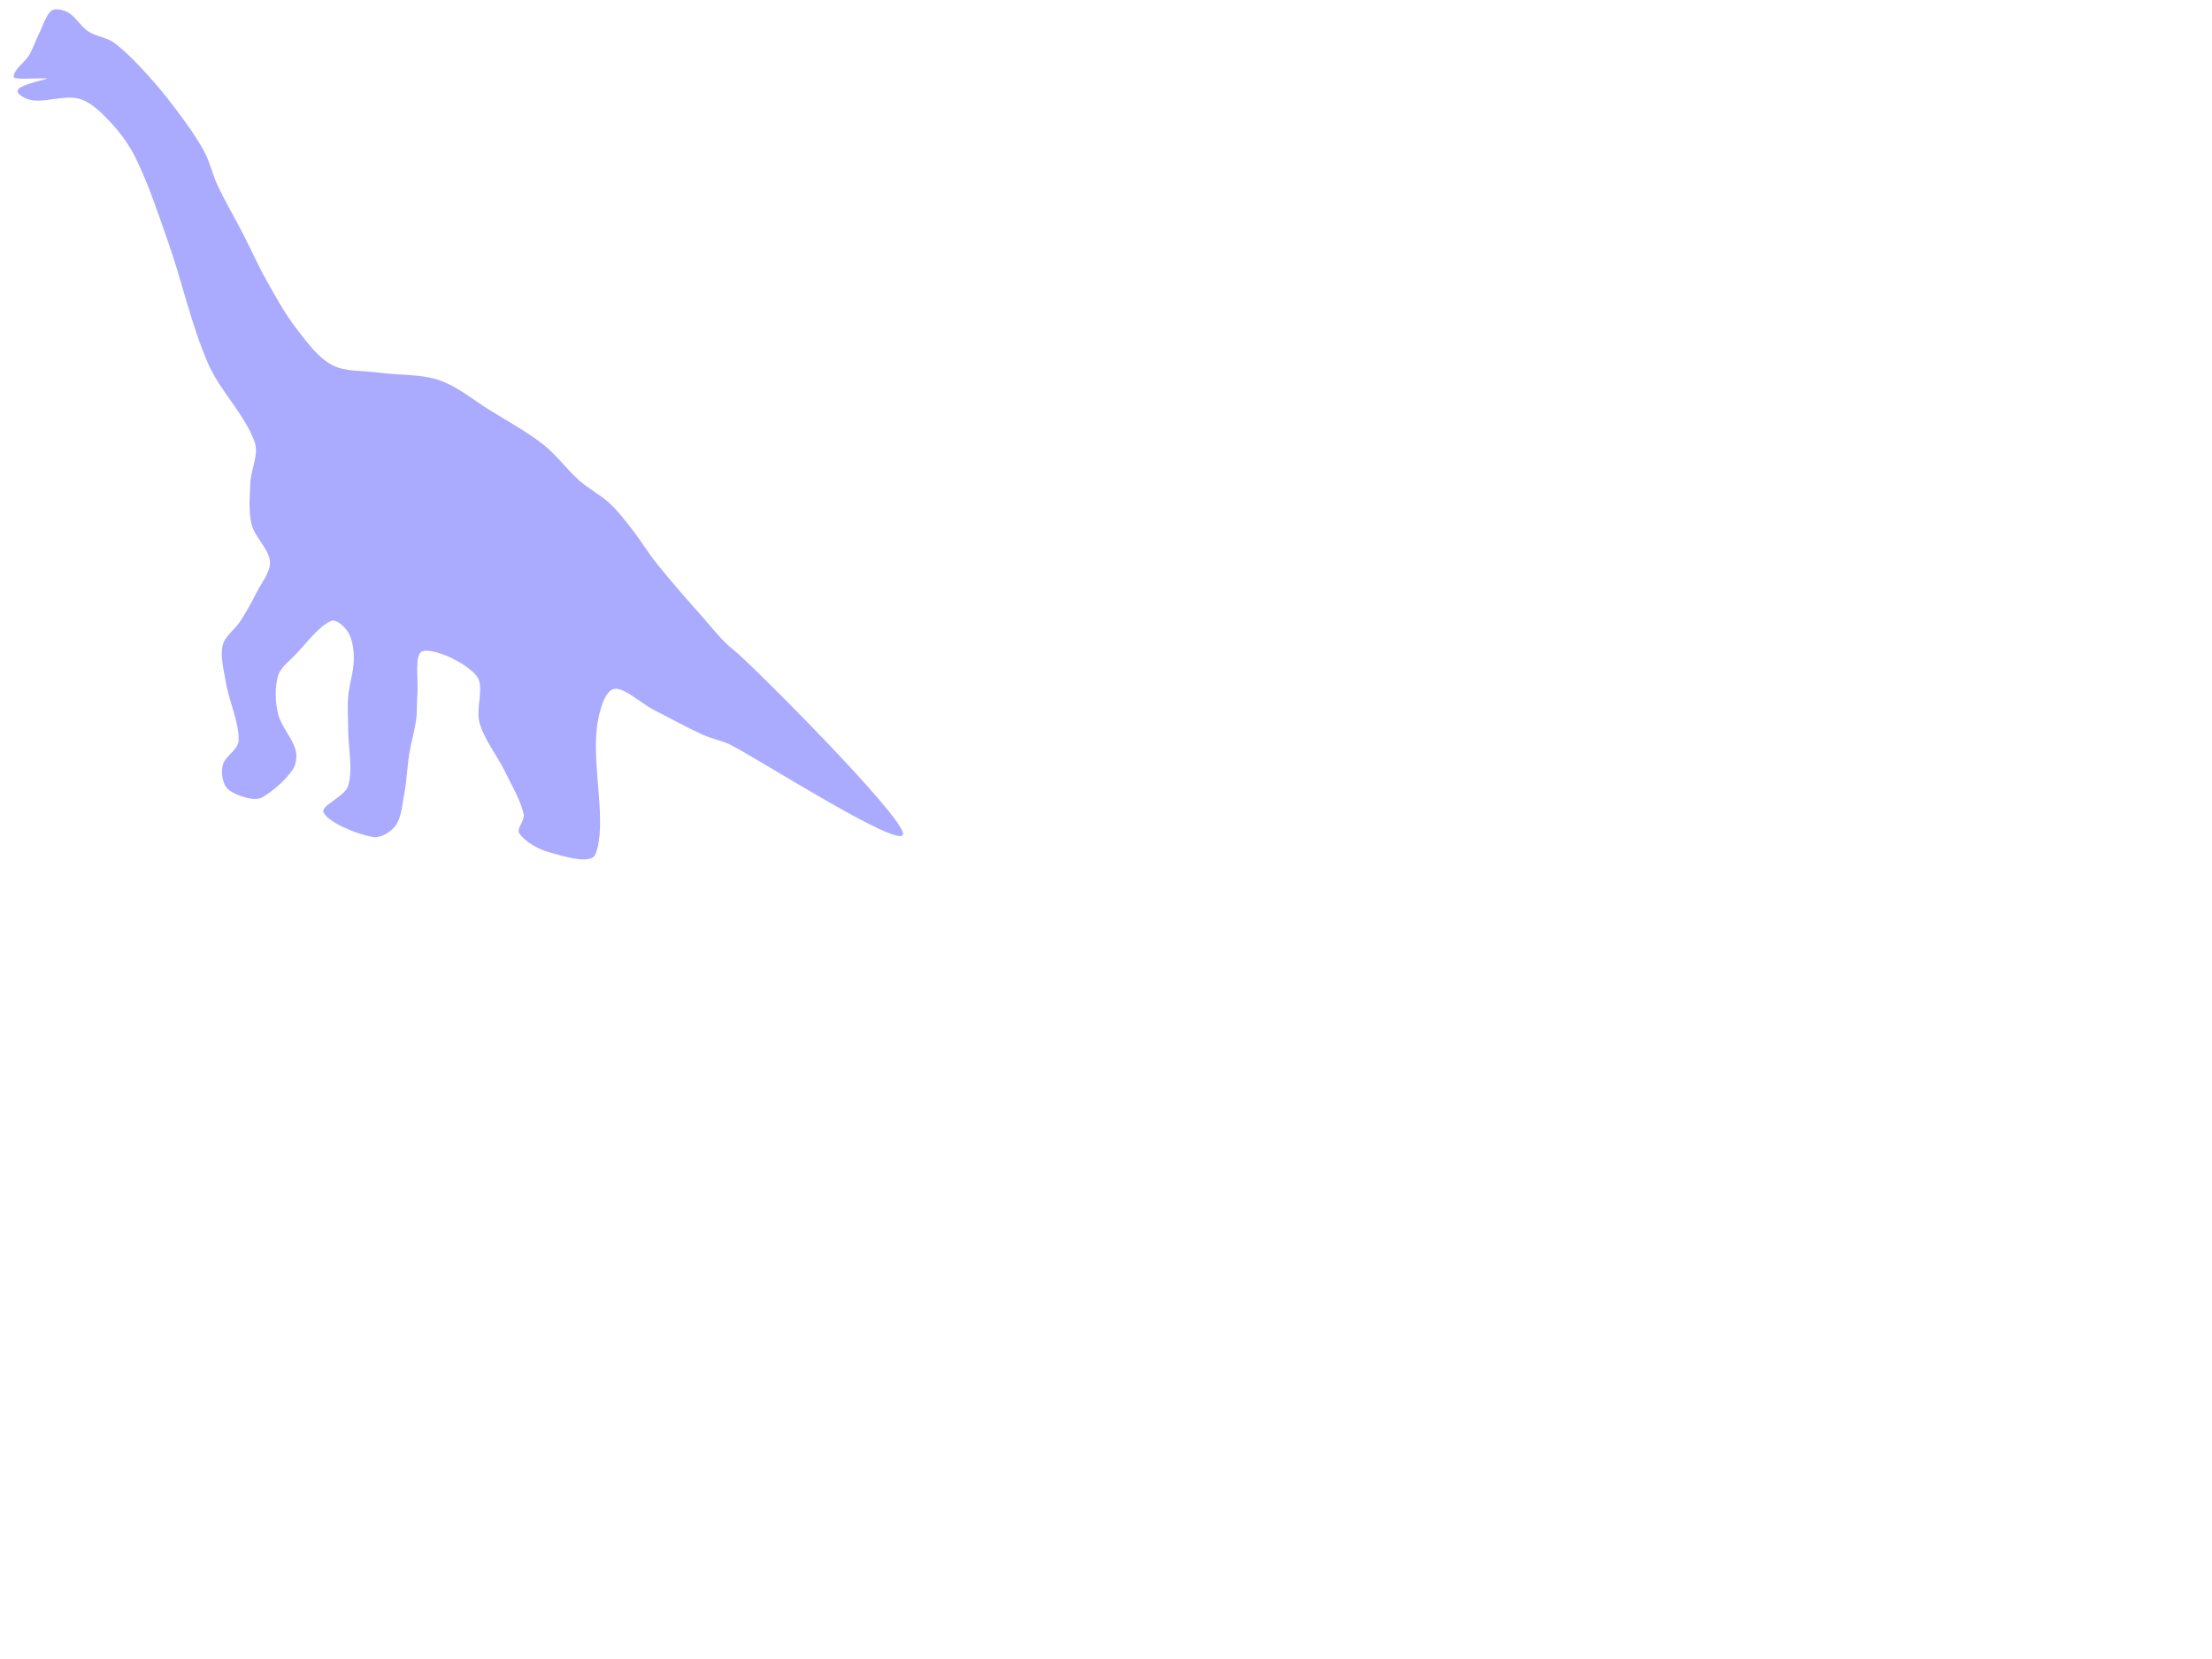 <?xml version="1.0"?><svg width="640" height="480" xmlns="http://www.w3.org/2000/svg">
 <title>Dinosaur</title>
 <g>
  <title>Layer 1</title>
  <g id="layer1">
   <path fill="#aaaaff" stroke-width="2.88" stroke-miterlimit="4" id="rect1358" d="m11.345,9.638c1.129,-2.235 1.927,-5.35 3.633,-6.581c1.081,-0.78 3.417,-0.202 4.73,0.548c2.206,1.261 3.633,4.037 5.827,5.484c2.239,1.477 5.32,1.689 7.472,3.291c3.744,2.786 7.041,6.37 10.214,9.872c3.454,3.811 6.628,7.911 9.666,12.065c2.309,3.158 4.574,6.416 6.375,9.872c1.534,2.943 2.214,6.31 3.633,9.323c2.283,4.848 5.017,9.488 7.472,14.259c2.343,4.552 4.408,9.258 6.924,13.711c2.648,4.687 5.278,9.483 8.569,13.711c2.97,3.816 6.134,8.25 10.214,10.42c3.826,2.035 8.99,1.554 13.505,2.194c5.814,0.823 12.037,0.344 17.481,2.194c5.319,1.807 9.928,5.758 14.807,8.775c5.175,3.199 10.602,6.129 15.356,9.872c3.838,3.021 6.752,7.171 10.42,10.42c2.73,2.418 6.112,4.108 8.775,6.581c2.455,2.28 4.508,5.024 6.581,7.678c2.497,3.196 4.588,6.711 7.13,9.872c4.222,5.249 8.684,10.318 13.162,15.356c2.835,3.189 5.621,6.895 8.775,9.323c4.712,3.627 49.423,48.384 49.213,53.402c-0.21,5.019 -43.15,-22.571 -50.31,-25.981c-1.805,-0.86 -5.208,-1.62 -7.678,-2.742c-4.774,-2.169 -9.37,-4.751 -14.053,-7.13c-3.954,-2.009 -9.003,-6.977 -11.86,-6.033c-2.673,0.884 -4.297,7.447 -4.73,11.517c-1.258,11.834 3.018,27.544 -0.343,36.196c-1.255,3.231 -9.307,0.599 -13.505,-0.548c-3.16,-0.864 -7.01,-3.132 -8.569,-5.484c-0.864,-1.303 1.7,-3.731 1.303,-5.484c-0.928,-4.096 -3.366,-8.117 -5.279,-12.065c-2.338,-4.826 -5.968,-9.229 -7.472,-14.259c-1.284,-4.293 1.561,-10.63 -0.891,-13.711c-3.078,-3.866 -12.409,-8.182 -15.699,-7.13c-2.423,0.775 -1.059,8.401 -1.44,12.614c-0.214,2.368 -0.02,4.779 -0.343,7.13c-0.455,3.316 -1.457,6.56 -1.988,9.872c-0.612,3.817 -0.716,7.726 -1.44,11.517c-0.602,3.156 -0.811,6.936 -2.536,9.323c-1.314,1.818 -4.387,3.695 -6.581,3.291c-4.753,-0.876 -12.825,-4.151 -14.259,-7.13c-0.942,-1.957 6.205,-4.548 7.13,-7.678c1.452,-4.914 0,-10.968 0,-16.453c0,-3.108 -0.25,-6.234 0,-9.323c0.298,-3.675 1.645,-7.329 1.645,-10.968c0,-2.576 -0.396,-5.595 -1.645,-7.678c-0.944,-1.573 -3.439,-3.932 -4.936,-3.291c-3.622,1.552 -7.103,6.436 -10.42,9.872c-1.801,1.866 -4.252,3.678 -4.936,6.033c-0.962,3.313 -0.822,7.5 0,10.968c0.881,3.718 4.17,6.95 5.107,10.591c0.457,1.775 0.122,4.171 -0.925,5.656c-2.129,3.017 -5.442,5.952 -8.603,7.849c-1.294,0.777 -3.284,0.582 -4.764,0.171c-2.062,-0.572 -4.716,-1.511 -5.861,-3.119c-1.117,-1.568 -1.456,-4.459 -0.925,-6.41c0.681,-2.505 4.462,-4.376 4.559,-6.958c0.2,-5.347 -2.728,-11.177 -3.668,-16.83c-0.591,-3.556 -1.701,-7.503 -0.925,-10.797c0.618,-2.624 3.552,-4.543 5.107,-6.958c1.667,-2.59 3.185,-5.297 4.559,-8.055c1.483,-2.978 4.207,-6.135 4.01,-9.152c-0.237,-3.633 -4.359,-6.994 -5.313,-10.797c-0.943,-3.761 -0.525,-7.939 -0.377,-11.894c0.149,-3.975 2.538,-8.298 1.268,-11.894c-2.821,-7.989 -10.045,-14.779 -13.539,-22.862c-4.858,-11.238 -7.431,-23.487 -11.517,-35.099c-2.861,-8.132 -5.578,-16.429 -9.323,-24.131c-1.922,-3.953 -4.665,-7.667 -7.678,-10.831c-2.471,-2.594 -5.444,-5.553 -8.775,-6.444c-4.53,-1.212 -10.728,1.553 -14.807,0.137c-0.511,-0.177 -4.228,-1.662 -2.511,-3.112c1.717,-1.45 8.868,-2.865 8.155,-2.902c-3.389,-0.176 -9.801,0.567 -9.757,-0.499c0.093,-2.211 3.433,-4.265 4.662,-6.513c1.057,-1.934 1.746,-4.063 2.742,-6.033z"/>
  </g>
 </g>
</svg>